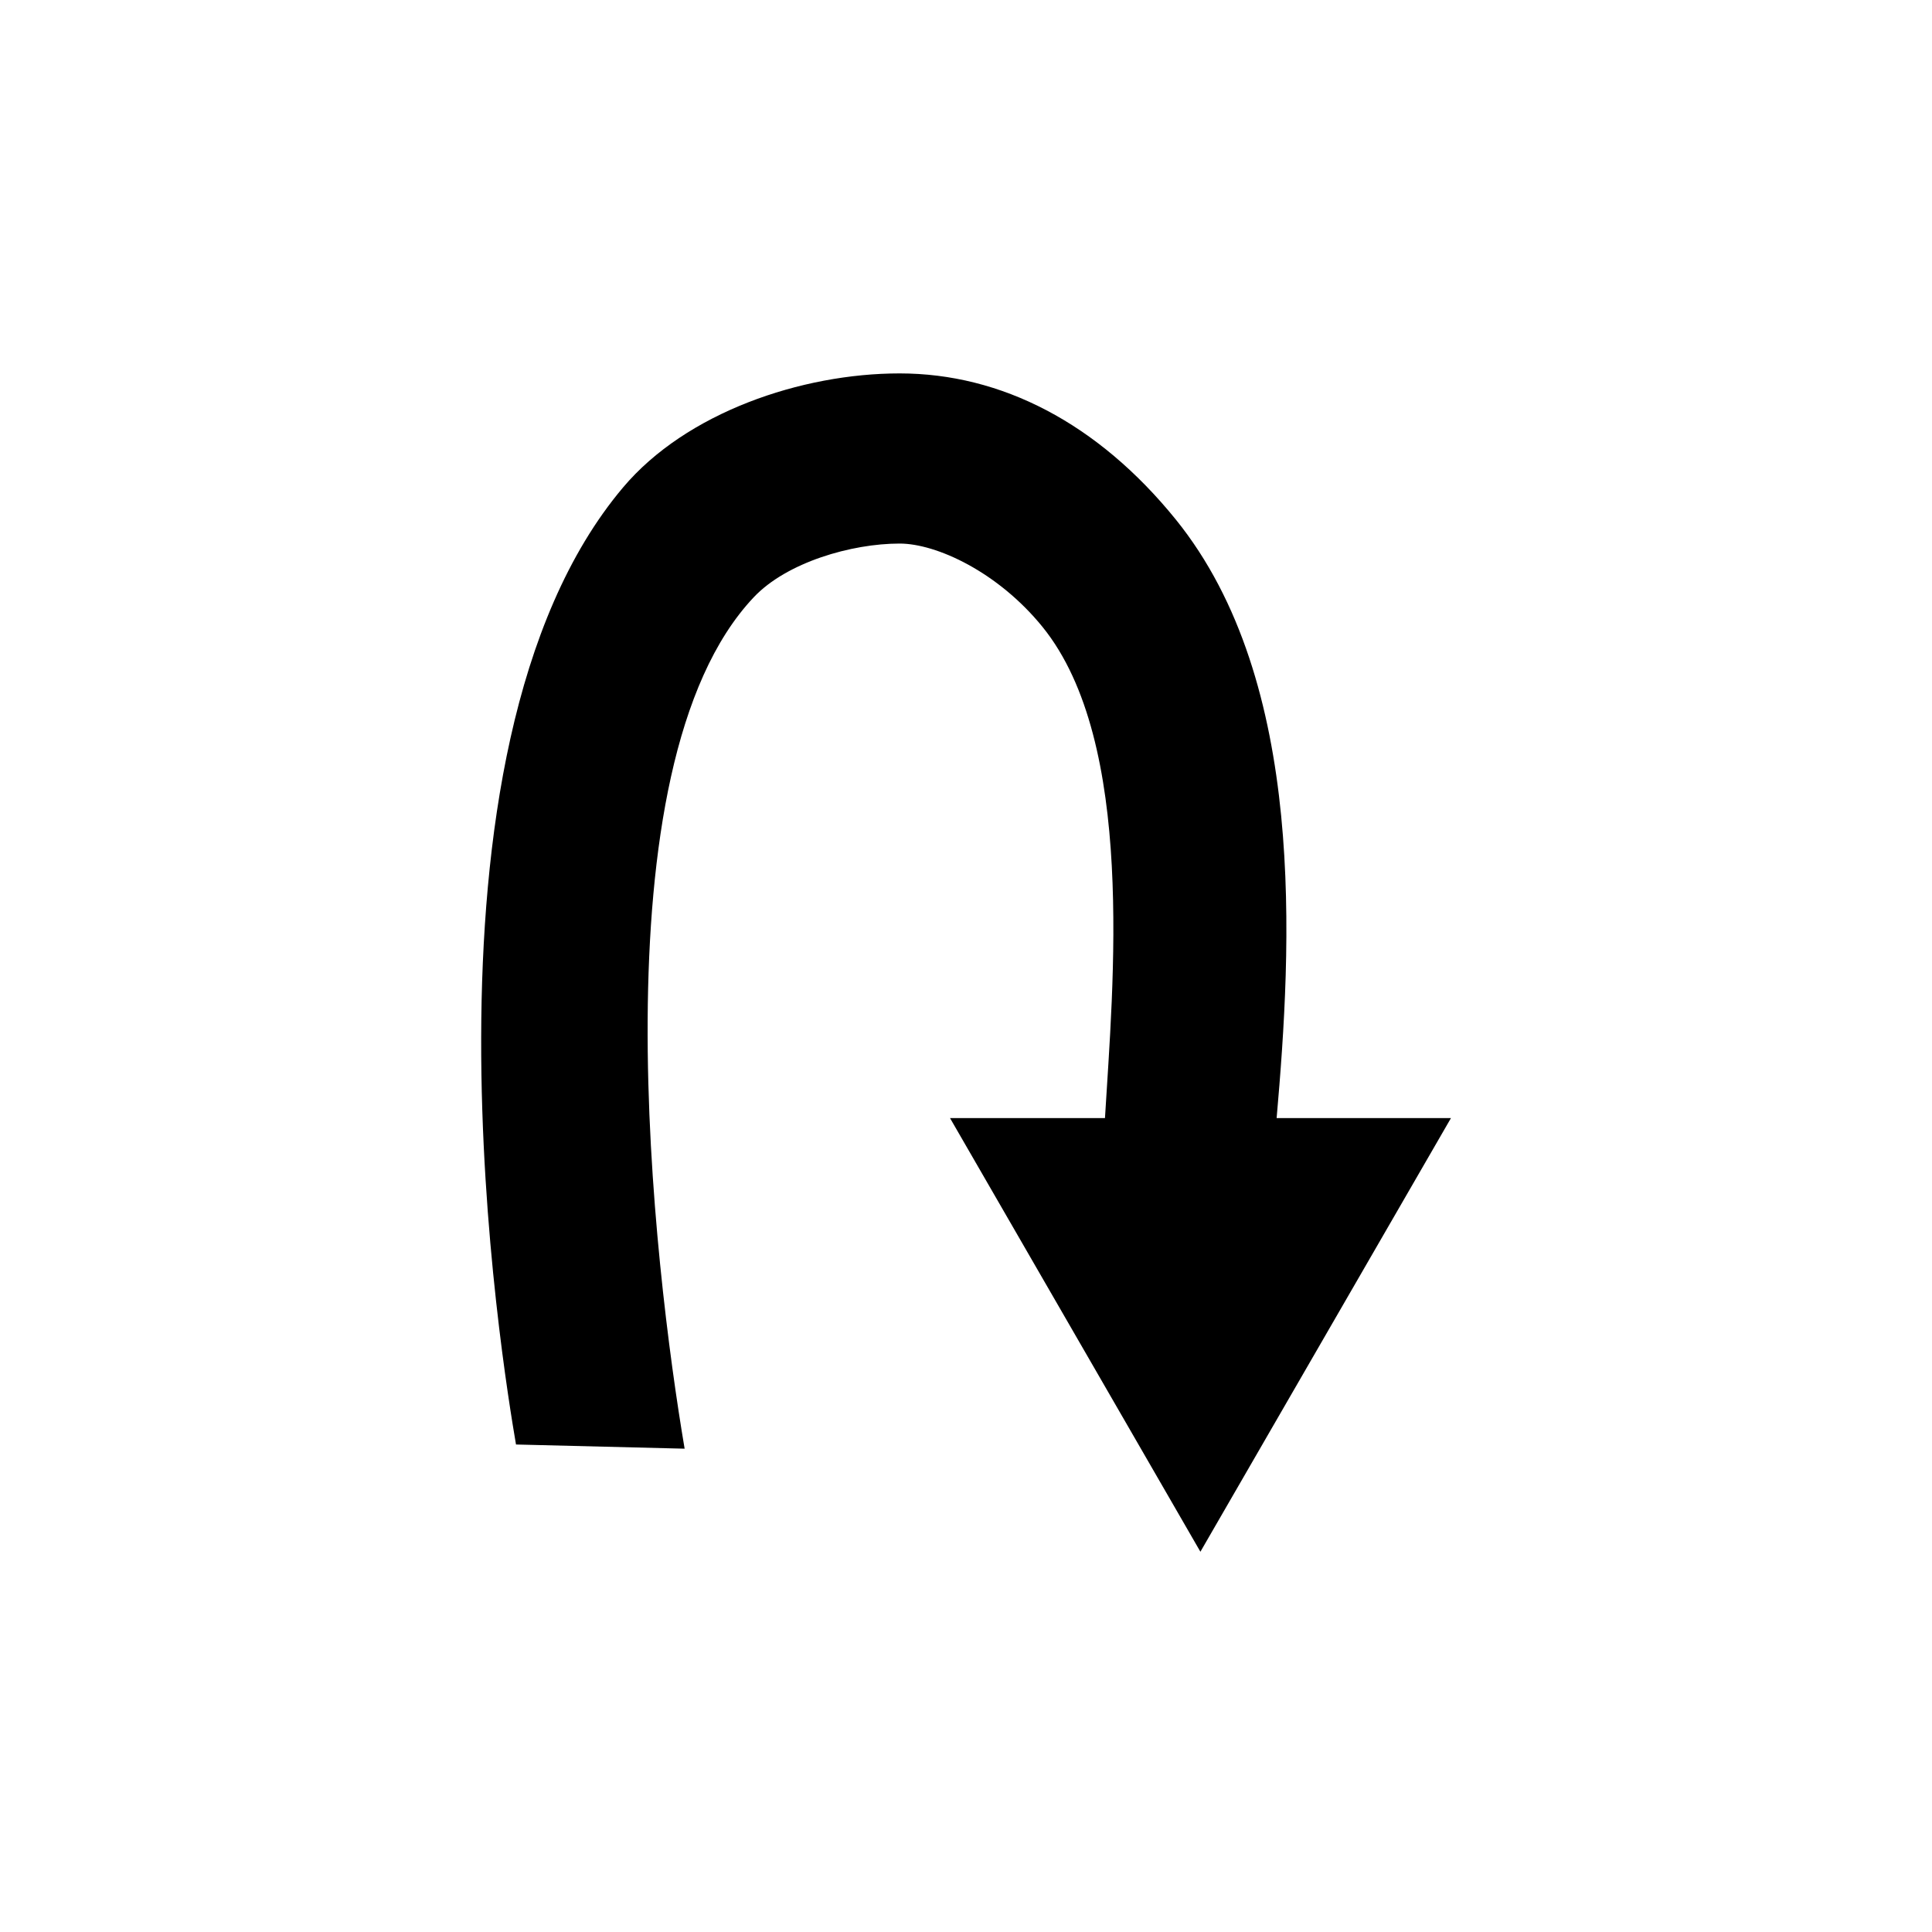 <?xml version="1.0" encoding="UTF-8"?>
<!-- Uploaded to: ICON Repo, www.svgrepo.com, Generator: ICON Repo Mixer Tools -->
<svg fill="#000000" width="800px" height="800px" version="1.1" viewBox="144 144 512 512" xmlns="http://www.w3.org/2000/svg">
 <path d="m482.32 440.3c3.981-45.344 8.113-115.52-26.703-158.6-20.707-25.594-46.301-38.742-73.203-38.742-26.047 0-56.578 10.379-73.305 30.23-59.098 70.031-31.691 234.12-28.363 253.62l44.688 1.109c-8.008-47.312-24.23-180.67 18.34-225.66 8.715-9.219 25.844-14.207 38.641-14.207 9.723 0 26.047 7.508 37.887 22.117 24.738 30.582 18.641 94.867 16.527 130.14h-41.062l66.352 114.92 66.402-114.92z"/>
</svg>